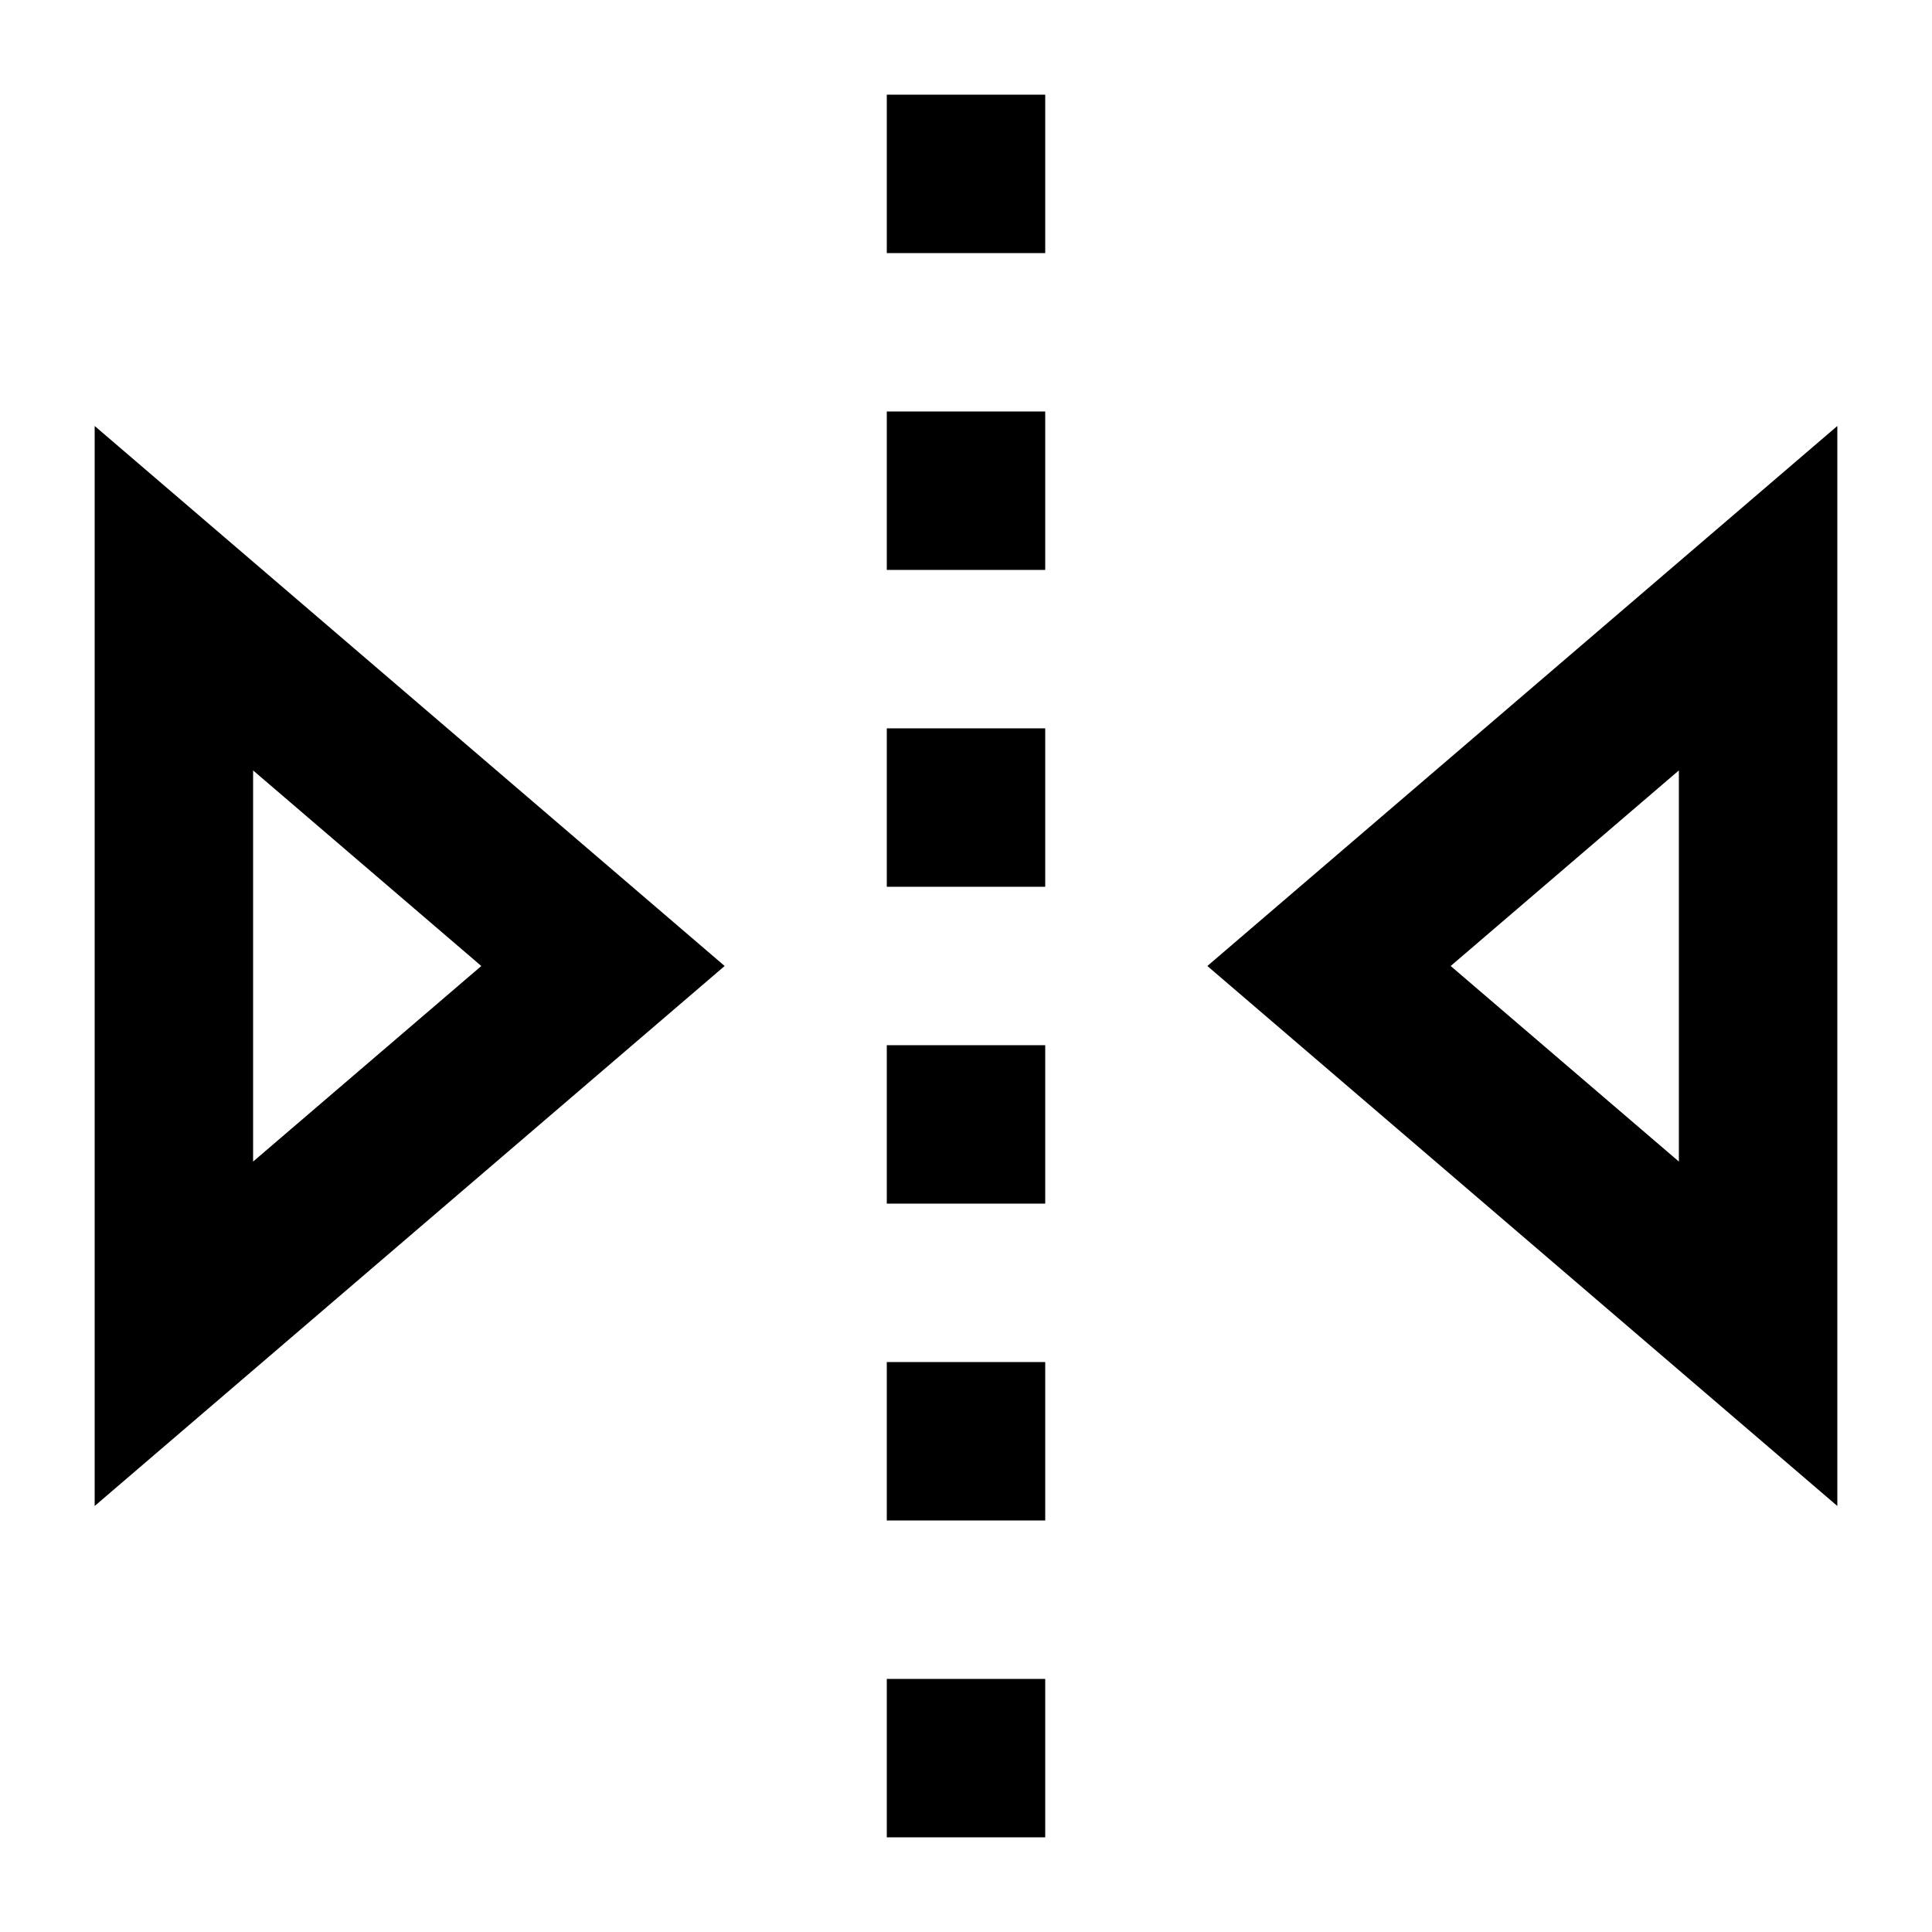 <?xml version="1.0" encoding="UTF-8"?>
<!-- Uploaded to: SVG Repo, www.svgrepo.com, Generator: SVG Repo Mixer Tools -->
<svg fill="#000000" width="800px" height="800px" version="1.1" viewBox="144 144 512 512" xmlns="http://www.w3.org/2000/svg">
 <g>
  <path d="m379.01 169.09h41.984v41.984h-41.984z"/>
  <path d="m379.01 253.05h41.984v41.984h-41.984z"/>
  <path d="m379.01 337.02h41.984v41.984h-41.984z"/>
  <path d="m379.01 420.99h41.984v41.984h-41.984z"/>
  <path d="m379.01 504.96h41.984v41.984h-41.984z"/>
  <path d="m379.01 588.93h41.984v41.984h-41.984z"/>
  <path d="m169.09 543.1 166.95-143.1-166.95-143.11zm41.984-194.93 60.477 51.832-60.477 51.828z"/>
  <path d="m463.96 400 166.95 143.1v-286.21zm124.96 51.828-60.477-51.828 60.477-51.832z"/>
 </g>
</svg>